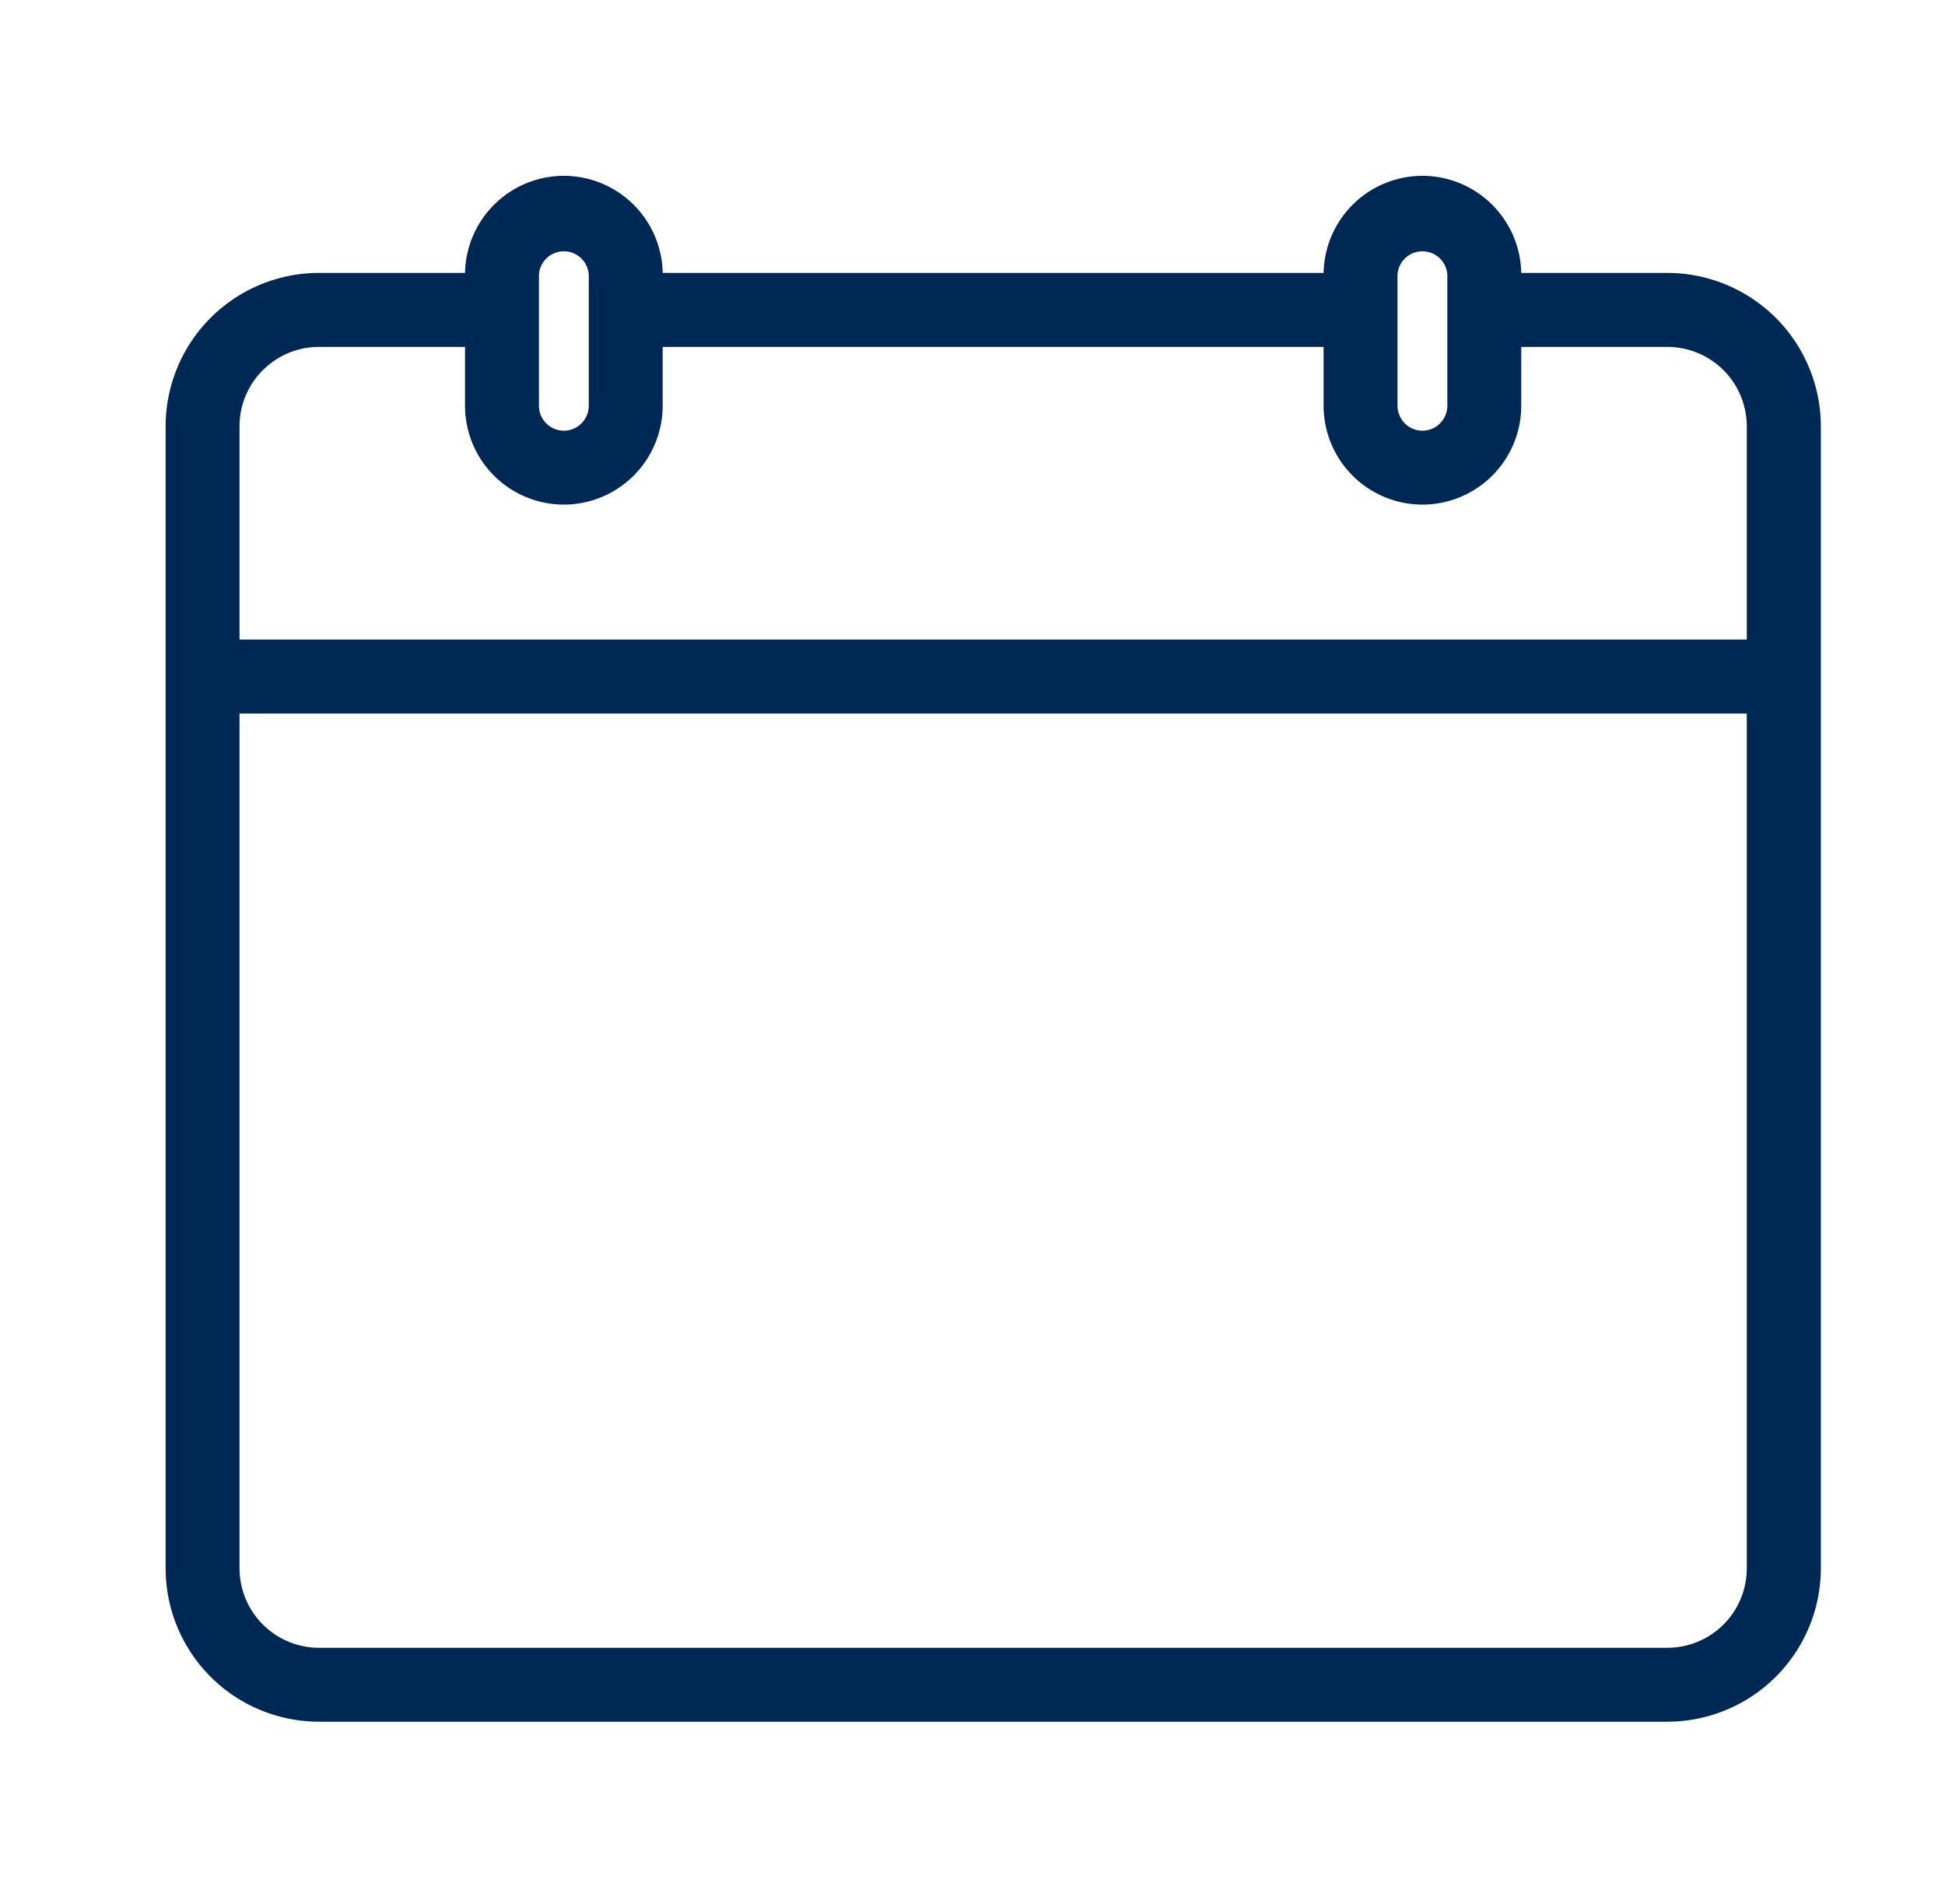 <svg width="47" height="46" viewBox="0 0 47 46" fill="none" xmlns="http://www.w3.org/2000/svg">
    <path fill-rule="evenodd" clip-rule="evenodd" d="M42.21 15.452H5.788V10.3c0-1.056.862-1.918 1.918-1.918h3.531v1.422a2.39 2.39 0 0 0 2.388 2.388 2.391 2.391 0 0 0 2.388-2.388V8.382h15.971v1.422a2.391 2.391 0 0 0 2.388 2.388 2.39 2.39 0 0 0 2.388-2.388V8.382h3.532A1.92 1.92 0 0 1 42.21 10.3v5.152zm0 22.443a1.92 1.92 0 0 1-1.918 1.918H7.706a1.922 1.922 0 0 1-1.918-1.918V17.24H42.21v20.655zM13.023 6.64a.603.603 0 0 1 1.204 0v3.164c0 .33-.27.602-.602.602a.604.604 0 0 1-.602-.602V6.64zm20.747 0a.603.603 0 0 1 1.204 0v3.164c0 .33-.27.602-.602.602a.604.604 0 0 1-.602-.602V6.64zm6.522-.046H36.76a2.392 2.392 0 0 0-2.388-2.346 2.392 2.392 0 0 0-2.388 2.346h-15.97a2.392 2.392 0 0 0-2.389-2.346 2.392 2.392 0 0 0-2.388 2.346H7.706A3.709 3.709 0 0 0 4.002 10.3v27.595a3.709 3.709 0 0 0 3.704 3.704h32.586A3.712 3.712 0 0 0 44 37.895V10.3a3.712 3.712 0 0 0-3.708-3.706z" fill="#002855"/>
</svg>
